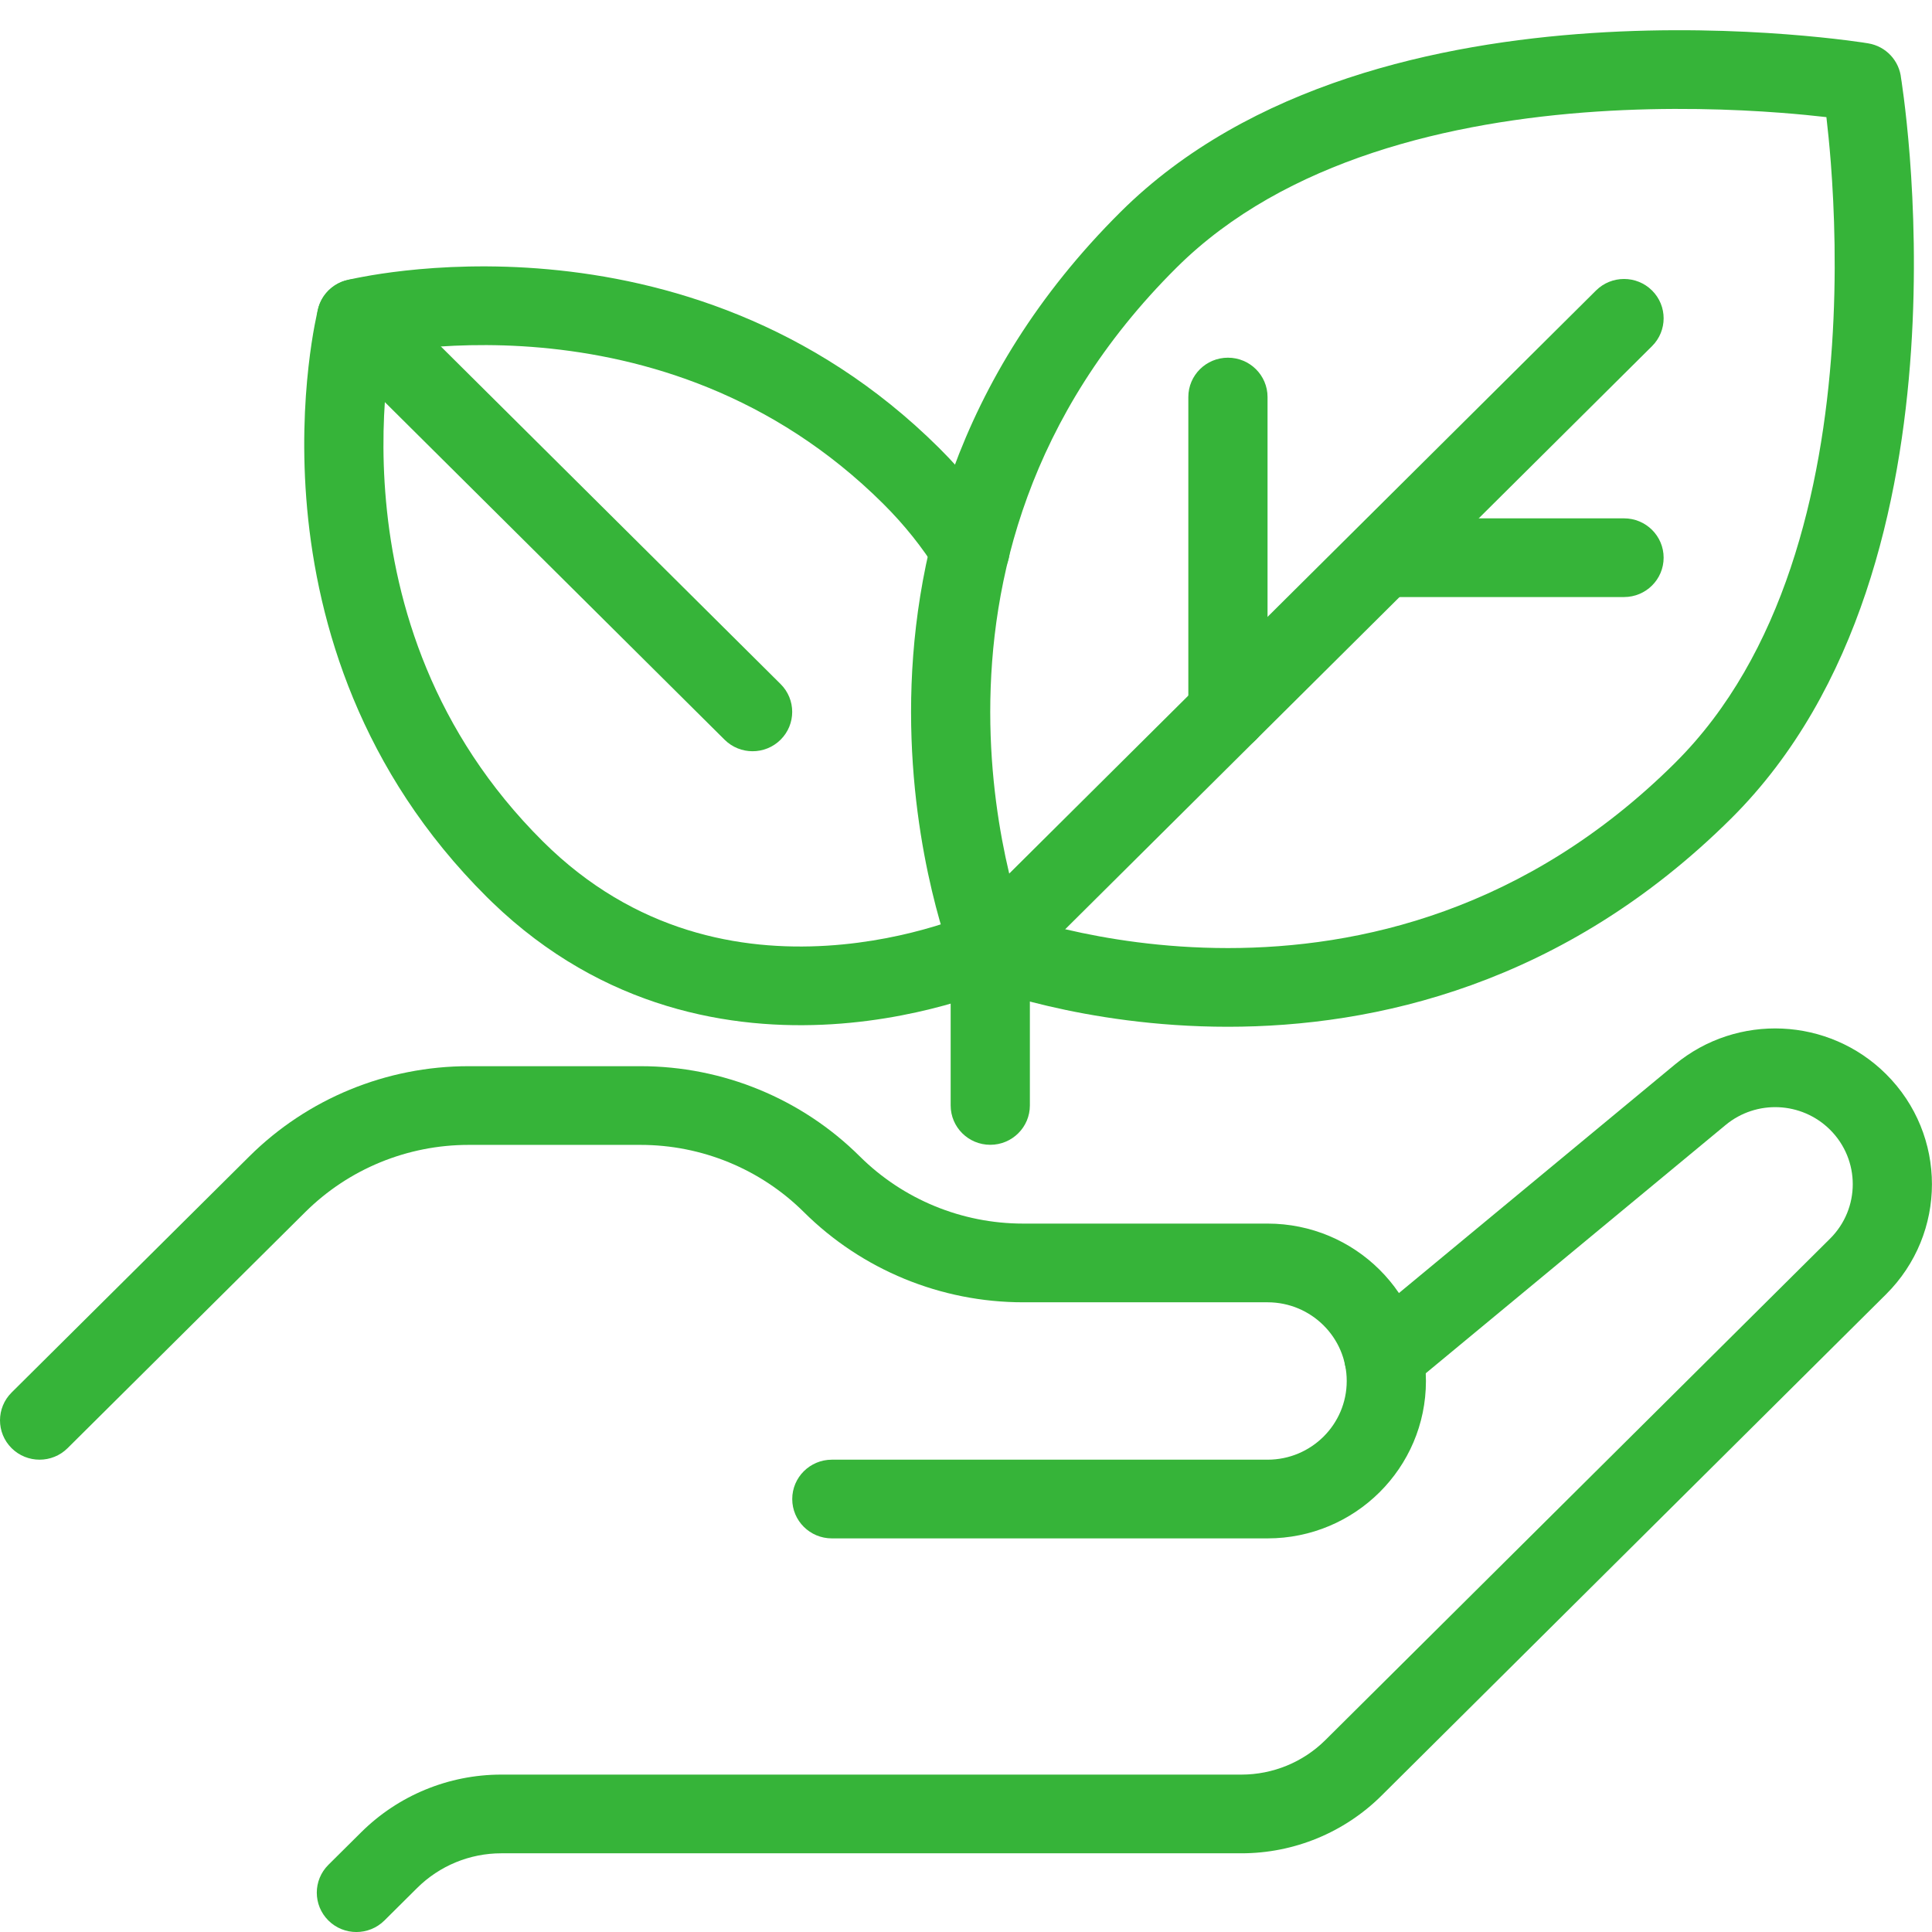 <?xml version="1.0" encoding="UTF-8"?>
<svg xmlns="http://www.w3.org/2000/svg" width="64" height="64" viewBox="0 0 64 64" fill="none">
  <g clip-path="url(#clip0_1578_2179)">
    <path d="M55.483 35.264C57.548 33.554 60.579 33.694 62.477 35.58C64.505 37.596 64.505 40.86 62.477 42.876L45.763 59.484C44.533 60.706 42.864 61.393 41.123 61.393H16.604C15.561 61.393 14.56 61.806 13.819 62.541L12.734 63.619C12.221 64.128 11.391 64.128 10.878 63.619C10.366 63.11 10.366 62.284 10.878 61.775L11.966 60.695C13.197 59.474 14.863 58.786 16.604 58.786H41.123C42.167 58.786 43.169 58.374 43.907 57.64L60.622 41.033C61.626 40.035 61.626 38.421 60.622 37.423C59.682 36.49 58.184 36.422 57.163 37.267L57.163 37.267L46.68 45.947C46.124 46.408 45.296 46.334 44.833 45.781C44.369 45.227 44.444 44.406 45 43.945L55.483 35.264Z" fill="#36B439"></path>
    <path d="M44.612 45.747C44.612 44.307 43.437 43.14 41.989 43.14H33.892C31.168 43.14 28.555 42.066 26.628 40.151C25.194 38.727 23.249 37.926 21.22 37.926H15.521C13.492 37.926 11.547 38.727 10.113 40.151H10.113L2.239 47.972C1.727 48.481 0.896 48.481 0.384 47.972C-0.128 47.463 -0.128 46.638 0.384 46.129L8.258 38.308C10.184 36.394 12.797 35.319 15.521 35.319H21.22C23.944 35.319 26.557 36.394 28.483 38.308C29.918 39.733 31.863 40.533 33.892 40.533H41.989C44.885 40.533 47.236 42.866 47.236 45.747C47.236 48.625 44.888 50.961 41.989 50.961H27.556C26.831 50.961 26.244 50.378 26.244 49.658C26.244 48.938 26.831 48.354 27.556 48.354H41.989C43.438 48.354 44.612 47.186 44.612 45.747Z" fill="#36B439"></path>
    <path d="M32.254 30.222L32.253 30.222C32.91 29.92 33.69 30.204 33.994 30.857C34.299 31.51 34.013 32.285 33.356 32.588L32.804 31.405C33.345 32.566 33.355 32.588 33.355 32.589C33.354 32.589 33.354 32.589 33.353 32.589C33.352 32.59 33.351 32.59 33.35 32.591C33.347 32.592 33.344 32.593 33.34 32.595C33.333 32.598 33.324 32.602 33.312 32.607C33.289 32.618 33.257 32.632 33.217 32.649C33.137 32.683 33.024 32.729 32.88 32.785C32.593 32.896 32.184 33.042 31.674 33.194C30.656 33.497 29.222 33.827 27.555 33.929C24.259 34.132 19.995 33.447 16.307 29.891L16.132 29.72C11.92 25.535 10.523 20.652 10.175 16.856C10.002 14.959 10.088 13.321 10.219 12.153C10.284 11.568 10.361 11.098 10.423 10.769C10.454 10.605 10.48 10.476 10.501 10.384C10.511 10.339 10.519 10.303 10.525 10.277C10.528 10.264 10.531 10.253 10.533 10.245C10.534 10.241 10.535 10.238 10.535 10.235C10.536 10.234 10.536 10.232 10.536 10.231C10.536 10.231 10.537 10.23 10.537 10.23C10.537 10.229 10.537 10.229 11.81 10.545L10.537 10.229C10.654 9.762 11.021 9.397 11.492 9.28L11.81 10.545C11.492 9.28 11.492 9.28 11.493 9.28C11.493 9.28 11.494 9.279 11.494 9.279C11.495 9.279 11.496 9.279 11.498 9.279C11.501 9.278 11.504 9.277 11.508 9.276C11.516 9.274 11.527 9.272 11.54 9.268C11.566 9.262 11.602 9.254 11.648 9.244C11.74 9.224 11.87 9.197 12.036 9.167C12.367 9.105 12.839 9.029 13.428 8.964C14.604 8.834 16.252 8.748 18.161 8.921C21.982 9.266 26.896 10.654 31.108 14.839C31.973 15.699 32.679 16.596 33.252 17.512C33.635 18.123 33.447 18.927 32.831 19.307C32.216 19.688 31.407 19.5 31.025 18.889C30.557 18.142 29.975 17.401 29.253 16.683C25.591 13.045 21.32 11.824 17.924 11.517C16.224 11.364 14.756 11.441 13.717 11.555C13.417 11.588 13.153 11.625 12.931 11.659C12.897 11.88 12.86 12.142 12.827 12.441C12.711 13.473 12.634 14.931 12.789 16.62C13.098 19.994 14.325 24.238 17.987 27.877L17.987 27.877C21.037 30.909 24.562 31.502 27.392 31.327C28.813 31.24 30.045 30.958 30.92 30.697C31.357 30.567 31.7 30.443 31.93 30.355C32.045 30.31 32.131 30.275 32.186 30.252C32.213 30.24 32.233 30.231 32.244 30.226C32.249 30.224 32.252 30.223 32.254 30.222ZM12.126 11.809C12.126 11.81 12.125 11.81 12.125 11.81C12.125 11.81 12.126 11.81 12.126 11.81L12.127 11.809L12.127 11.809L12.126 11.809ZM13.082 10.859V10.86L13.083 10.859L13.082 10.859Z" fill="#36B439"></path>
    <path d="M52.727 1.095C55.265 0.927 57.544 1.011 59.188 1.137C60.011 1.2 60.679 1.273 61.143 1.332C61.376 1.361 61.558 1.386 61.683 1.404C61.746 1.414 61.795 1.421 61.829 1.427C61.846 1.429 61.859 1.431 61.869 1.433C61.874 1.434 61.878 1.434 61.881 1.435C61.882 1.435 61.883 1.435 61.884 1.435C61.885 1.435 61.885 1.436 61.886 1.436C61.886 1.437 61.88 1.47 61.671 2.721L61.886 1.436C62.481 1.534 62.92 2.018 62.976 2.596C62.981 2.626 62.987 2.664 62.994 2.709C63.012 2.834 63.038 3.015 63.067 3.245C63.126 3.707 63.2 4.37 63.264 5.188C63.39 6.822 63.475 9.086 63.306 11.608C62.972 16.593 61.628 22.858 57.349 27.111C51.798 32.627 45.528 34.013 40.675 34.013C38.257 34.013 36.186 33.67 34.717 33.326C33.981 33.154 33.392 32.981 32.983 32.849C32.778 32.783 32.617 32.727 32.505 32.686C32.448 32.666 32.404 32.65 32.372 32.638C32.357 32.632 32.344 32.627 32.335 32.623C32.33 32.621 32.326 32.62 32.323 32.618C32.321 32.618 32.32 32.617 32.319 32.617C32.318 32.617 32.317 32.616 32.317 32.616C32.316 32.616 32.316 32.616 32.803 31.405C31.628 31.872 31.586 31.888 31.584 31.888C31.584 31.888 31.584 31.887 31.584 31.887C31.583 31.886 31.583 31.884 31.582 31.883C31.581 31.879 31.579 31.875 31.578 31.871C31.574 31.861 31.569 31.849 31.563 31.833C31.551 31.802 31.534 31.758 31.514 31.702C31.473 31.59 31.417 31.431 31.35 31.227C31.217 30.82 31.043 30.235 30.87 29.504C30.524 28.044 30.18 25.986 30.18 23.583C30.18 18.761 31.575 12.531 37.125 7.016C41.405 2.764 47.711 1.428 52.727 1.095ZM32.316 32.616C31.982 32.483 31.718 32.221 31.585 31.89L32.803 31.405L32.316 32.616ZM58.987 3.736C57.433 3.617 55.284 3.539 52.902 3.696C48.077 4.016 42.574 5.289 38.98 8.86C34.033 13.775 32.803 19.279 32.803 23.583C32.803 25.743 33.114 27.597 33.424 28.907C33.573 29.536 33.721 30.036 33.833 30.382C34.181 30.493 34.684 30.641 35.318 30.789C36.636 31.097 38.502 31.406 40.675 31.406C45.007 31.406 50.546 30.184 55.493 25.268V25.267C59.087 21.697 60.367 16.228 60.688 11.435C60.847 9.068 60.767 6.932 60.648 5.388C60.601 4.787 60.548 4.277 60.502 3.88C60.103 3.834 59.591 3.782 58.987 3.736ZM33.288 30.195C33.288 30.195 33.288 30.195 33.289 30.195H33.289L33.289 30.195C33.288 30.194 33.288 30.195 33.288 30.195Z" fill="#36B439"></path>
    <path d="M31.492 36.619V31.405C31.492 31.06 31.63 30.728 31.876 30.484L52.87 9.623C53.383 9.114 54.214 9.114 54.726 9.623C55.238 10.132 55.238 10.957 54.726 11.466L34.116 31.945V36.619C34.116 37.339 33.528 37.923 32.804 37.923C32.079 37.923 31.492 37.339 31.492 36.619Z" fill="#36B439"></path>
    <path d="M39.365 23.582V13.152C39.365 12.432 39.953 11.849 40.677 11.849C41.401 11.849 41.989 12.432 41.989 13.152V23.582C41.989 24.302 41.401 24.886 40.677 24.886C39.953 24.886 39.365 24.302 39.365 23.582Z" fill="#36B439"></path>
    <path d="M53.798 17.171C54.523 17.171 55.11 17.754 55.11 18.474C55.11 19.194 54.523 19.778 53.798 19.778H45.925C45.2 19.778 44.613 19.194 44.613 18.474C44.613 17.754 45.2 17.171 45.925 17.171H53.798Z" fill="#36B439"></path>
    <path d="M10.882 9.623C11.395 9.114 12.225 9.114 12.738 9.623L25.858 22.66C26.371 23.169 26.371 23.995 25.858 24.504C25.346 25.013 24.515 25.013 24.003 24.504L10.882 11.466C10.37 10.957 10.37 10.132 10.882 9.623Z" fill="#36B439"></path>
  </g>
  <defs>
    <clipPath id="clip0_1578_2179">
      <rect width="64" height="63" fill="white" transform="translate(0 1)"></rect>
    </clipPath>
  </defs>
</svg>
